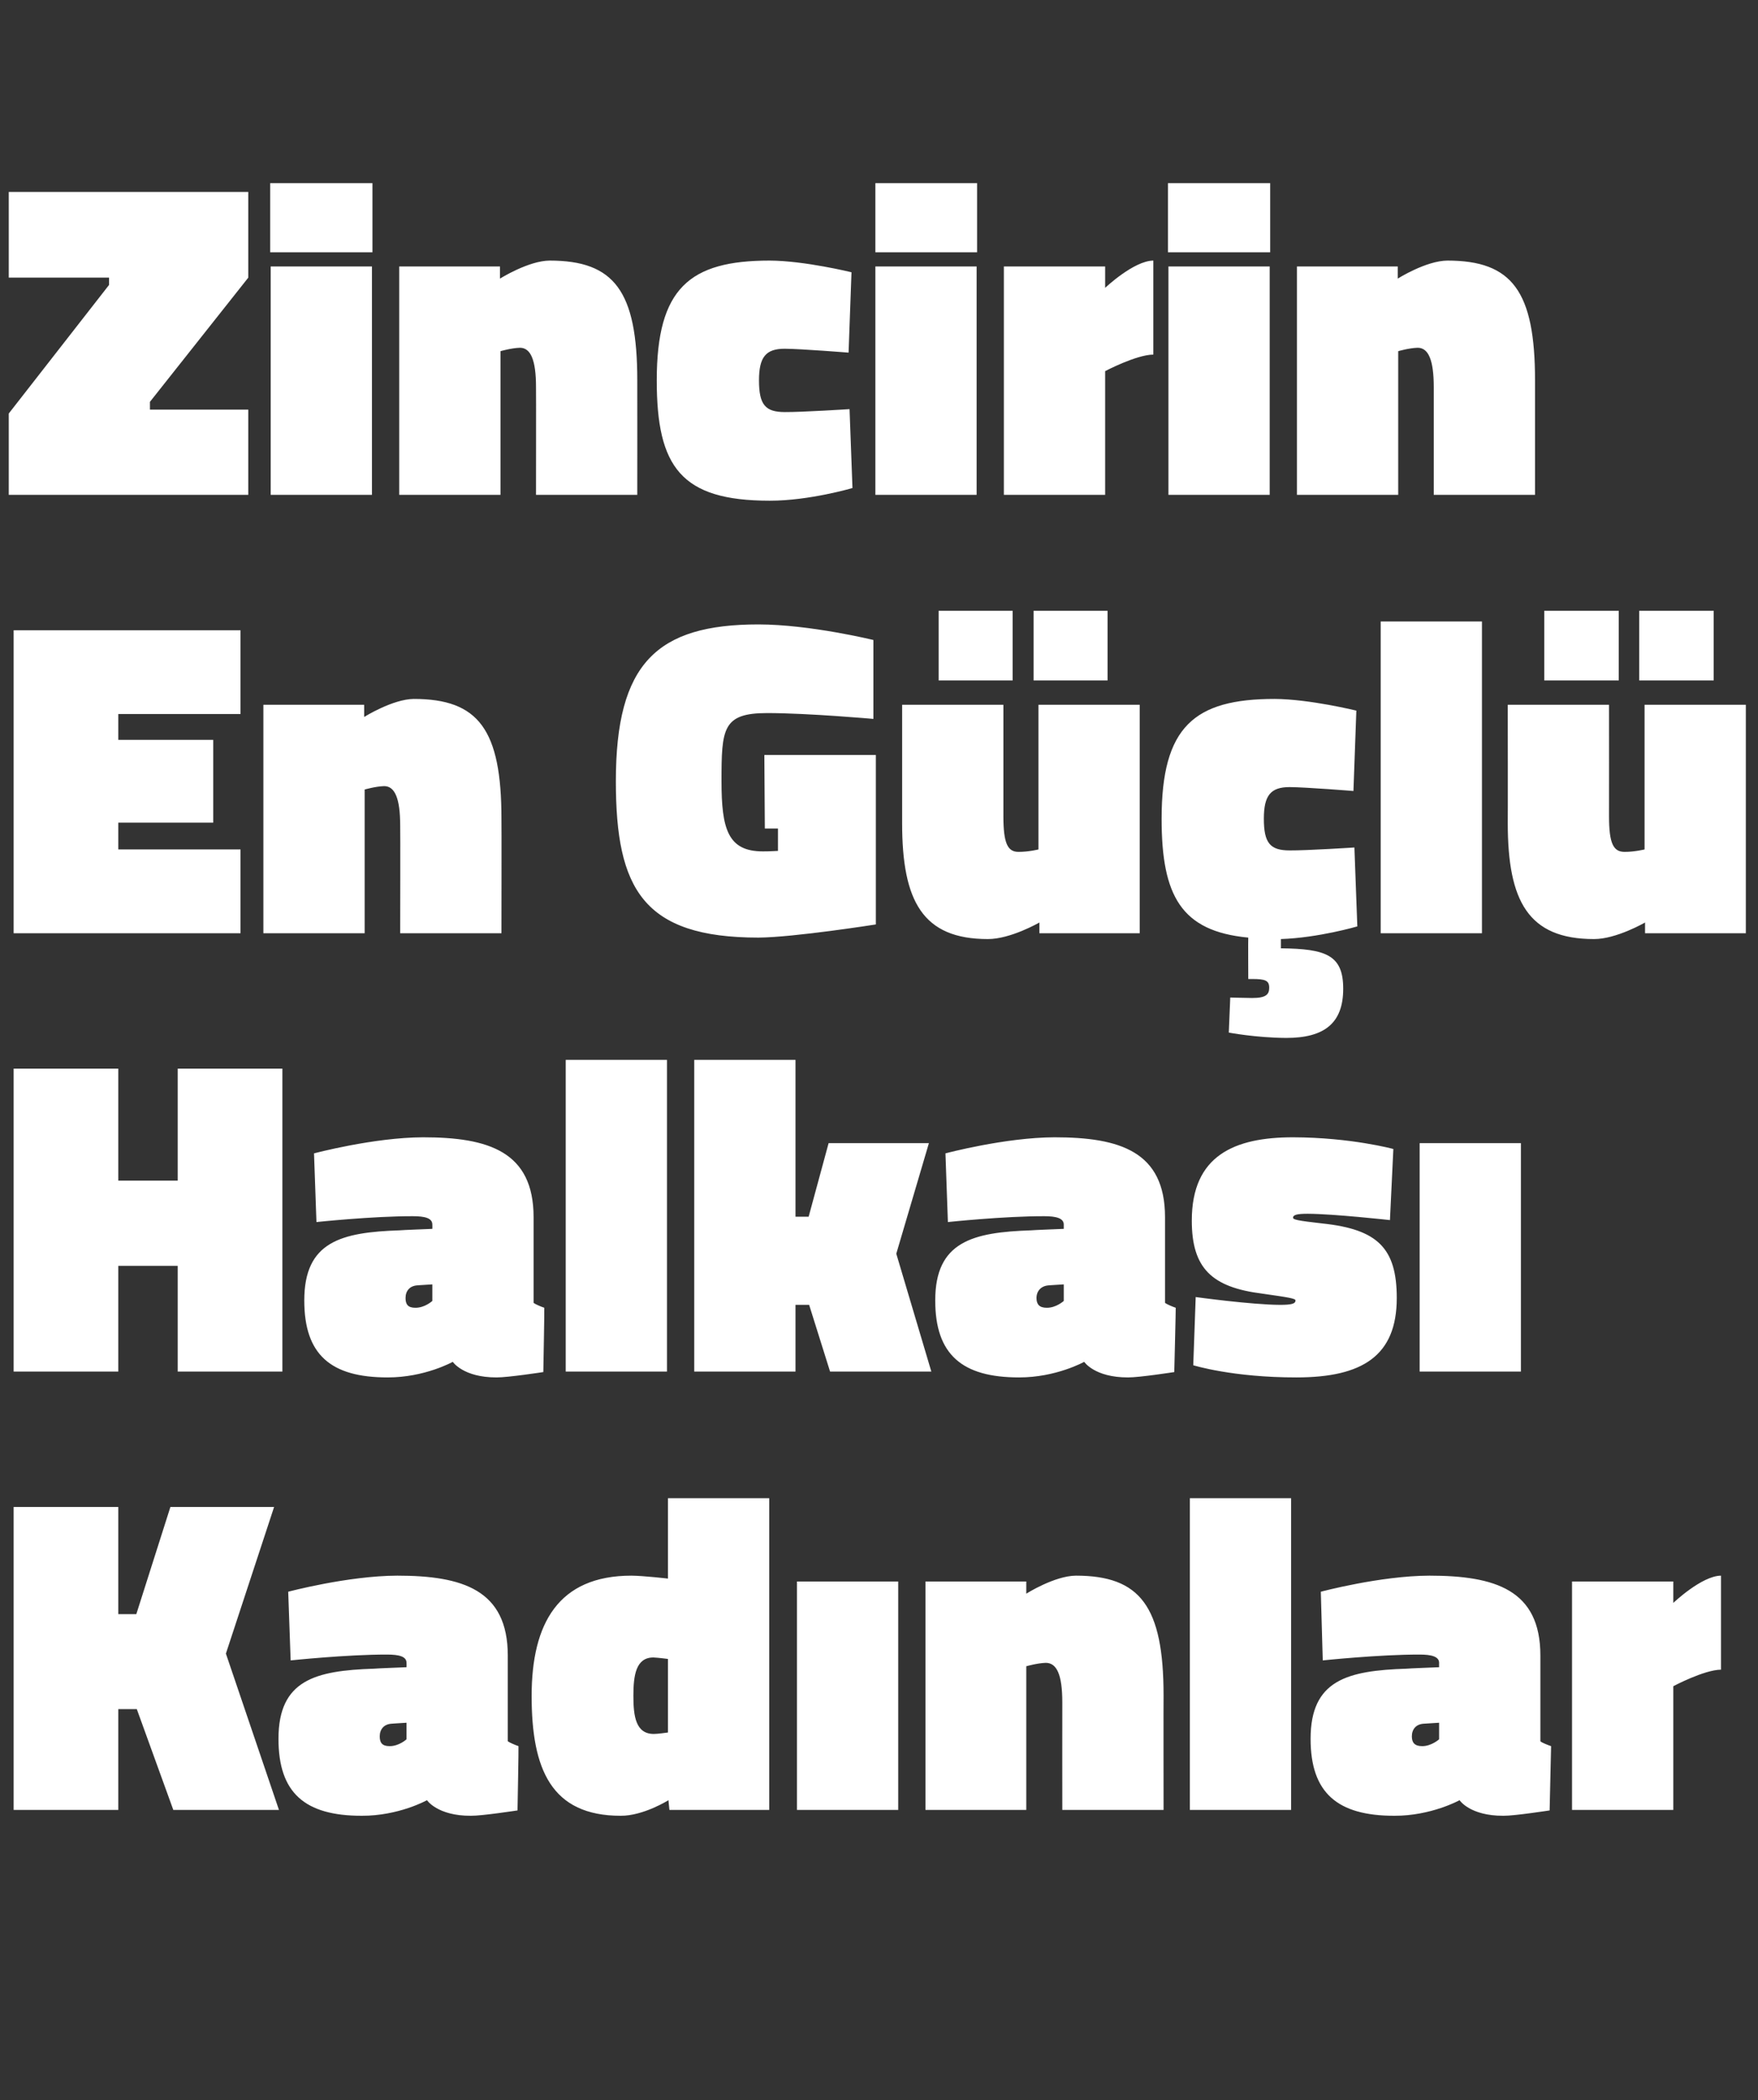 <?xml version="1.0" standalone="no"?><!DOCTYPE svg PUBLIC "-//W3C//DTD SVG 1.1//EN" "http://www.w3.org/Graphics/SVG/1.1/DTD/svg11.dtd"><svg xmlns="http://www.w3.org/2000/svg" version="1.1" width="361.1px" height="431.2px" viewBox="0 -32 361.1 431.2" style="top:-32px"><rect x="0" y="-32" width="361.1" height="431.2" fill="#333333" stroke="none"/>  <desc>Zincirin En G l Halkas Kad nlar</desc>  <defs/>  <g id="Polygon386032">    <path d="M 28.1 318.9 L 24.3 318.9 L 24.3 339.6 L 2.8 339.6 L 2.8 277.4 L 24.3 277.4 L 24.3 299.4 L 28 299.4 L 35 277.4 L 56.3 277.4 L 46.4 307.5 L 57.3 339.6 L 35.6 339.6 L 28.1 318.9 Z M 104.3 325.5 C 104.7 325.8 105.9 326.3 106.5 326.5 C 106.55 326.53 106.3 339.7 106.3 339.7 C 106.3 339.7 99.03 340.82 96.7 340.8 C 89.84 340.82 87.7 337.6 87.7 337.6 C 87.7 337.6 81.95 340.82 74.3 340.8 C 62.6 340.8 57.2 336.1 57.2 325 C 57.2 312.9 64.8 311 76.8 310.6 C 76.85 310.56 83.5 310.3 83.5 310.3 C 83.5 310.3 83.53 309.45 83.5 309.4 C 83.5 308.1 82 307.7 79.5 307.7 C 71.28 307.68 59.7 308.9 59.7 308.9 L 59.2 294.8 C 59.2 294.8 71.46 291.53 81.6 291.5 C 95 291.5 104.3 294.4 104.3 307.9 C 104.3 307.9 104.3 325.5 104.3 325.5 Z M 80.4 321.9 C 78.9 322 78 323 78 324.5 C 78 325.8 78.5 326.5 80 326.5 C 81.95 326.53 83.5 325.1 83.5 325.1 L 83.5 321.7 C 83.5 321.7 80.37 321.89 80.4 321.9 Z M 158 339.6 L 137.5 339.6 L 137.3 337.6 C 137.3 337.6 132.18 340.82 127.5 340.8 C 113.2 340.8 109.2 331.2 109.2 316.2 C 109.2 301.3 114.7 291.5 129.7 291.5 C 132.28 291.53 137.2 292.1 137.2 292.1 L 137.2 275.6 L 158 275.6 L 158 339.6 Z M 137.2 323.7 L 137.2 308.6 C 137.2 308.6 135.15 308.33 134.2 308.3 C 130.6 308.3 130.1 312 130.1 316.2 C 130.1 320.4 130.6 324 134.3 324 C 134.97 324.02 137.2 323.7 137.2 323.7 Z M 163.7 292.7 L 184.5 292.7 L 184.5 339.6 L 163.7 339.6 L 163.7 292.7 Z M 190.1 339.6 L 190.1 292.7 L 210.8 292.7 L 210.8 295.2 C 210.8 295.2 216.6 291.53 221 291.5 C 234.2 291.5 239 297.8 239 316.1 C 238.97 316.13 239 339.6 239 339.6 L 218.2 339.6 C 218.2 339.6 218.18 317.52 218.2 317.5 C 218.2 311.9 217.1 309.4 214.8 309.4 C 213.08 309.45 210.8 310.1 210.8 310.1 L 210.8 339.6 L 190.1 339.6 Z M 244.4 275.6 L 265.2 275.6 L 265.2 339.6 L 244.4 339.6 L 244.4 275.6 Z M 316.4 325.5 C 316.7 325.8 318 326.3 318.6 326.5 C 318.6 326.53 318.3 339.7 318.3 339.7 C 318.3 339.7 311.08 340.82 308.8 340.8 C 301.89 340.82 299.8 337.6 299.8 337.6 C 299.8 337.6 294 340.82 286.4 340.8 C 274.7 340.8 269.2 336.1 269.2 325 C 269.2 312.9 276.8 311 288.9 310.6 C 288.9 310.56 295.6 310.3 295.6 310.3 C 295.6 310.3 295.58 309.45 295.6 309.4 C 295.6 308.1 294 307.7 291.6 307.7 C 283.33 307.68 271.7 308.9 271.7 308.9 L 271.3 294.8 C 271.3 294.8 283.52 291.53 293.6 291.5 C 307.1 291.5 316.4 294.4 316.4 307.9 C 316.4 307.9 316.4 325.5 316.4 325.5 Z M 292.4 321.9 C 290.9 322 290 323 290 324.5 C 290 325.8 290.6 326.5 292.1 326.5 C 294 326.53 295.6 325.1 295.6 325.1 L 295.6 321.7 C 295.6 321.7 292.43 321.89 292.4 321.9 Z M 343.7 339.6 L 322.9 339.6 L 322.9 292.7 L 343.7 292.7 L 343.7 297.1 C 343.7 297.1 349.54 291.53 353.5 291.5 C 353.5 291.5 353.5 310.8 353.5 310.8 C 350 310.84 343.7 314.2 343.7 314.2 L 343.7 339.6 Z " stroke="none" fill="#fff"/>  </g>  <g id="Polygon386031">    <path d="M 36.5 227.9 L 24.3 227.9 L 24.3 249.6 L 2.8 249.6 L 2.8 187.4 L 24.3 187.4 L 24.3 210.4 L 36.5 210.4 L 36.5 187.4 L 58 187.4 L 58 249.6 L 36.5 249.6 L 36.5 227.9 Z M 109.6 235.5 C 110 235.8 111.2 236.3 111.8 236.5 C 111.85 236.53 111.6 249.7 111.6 249.7 C 111.6 249.7 104.33 250.82 102 250.8 C 95.14 250.82 93 247.6 93 247.6 C 93 247.6 87.25 250.82 79.6 250.8 C 67.9 250.8 62.5 246.1 62.5 235 C 62.5 222.9 70.1 221 82.1 220.6 C 82.15 220.56 88.8 220.3 88.8 220.3 C 88.8 220.3 88.83 219.45 88.8 219.4 C 88.8 218.1 87.3 217.7 84.8 217.7 C 76.58 217.68 65 218.9 65 218.9 L 64.5 204.8 C 64.5 204.8 76.76 201.53 86.9 201.5 C 100.3 201.5 109.6 204.4 109.6 217.9 C 109.6 217.9 109.6 235.5 109.6 235.5 Z M 85.7 231.9 C 84.2 232 83.3 233 83.3 234.5 C 83.3 235.8 83.8 236.5 85.3 236.5 C 87.25 236.53 88.8 235.1 88.8 235.1 L 88.8 231.7 C 88.8 231.7 85.67 231.89 85.7 231.9 Z M 116.2 185.6 L 137 185.6 L 137 249.6 L 116.2 249.6 L 116.2 185.6 Z M 142.6 249.6 L 142.6 185.6 L 163.4 185.6 L 163.4 217.8 L 166.1 217.8 L 170.2 202.7 L 190.8 202.7 L 184.1 225.4 L 191.3 249.6 L 170.5 249.6 L 166.2 235.9 L 163.4 235.9 L 163.4 249.6 L 142.6 249.6 Z M 239.3 235.5 C 239.7 235.8 240.9 236.3 241.5 236.5 C 241.53 236.53 241.2 249.7 241.2 249.7 C 241.2 249.7 234.01 250.82 231.7 250.8 C 224.82 250.82 222.7 247.6 222.7 247.6 C 222.7 247.6 216.93 250.82 209.3 250.8 C 197.6 250.8 192.1 246.1 192.1 235 C 192.1 222.9 199.8 221 211.8 220.6 C 211.82 220.56 218.5 220.3 218.5 220.3 C 218.5 220.3 218.51 219.45 218.5 219.4 C 218.5 218.1 216.9 217.7 214.5 217.7 C 206.25 217.68 194.7 218.9 194.7 218.9 L 194.2 204.8 C 194.2 204.8 206.44 201.53 216.6 201.5 C 230 201.5 239.3 204.4 239.3 217.9 C 239.3 217.9 239.3 235.5 239.3 235.5 Z M 215.4 231.9 C 213.9 232 212.9 233 212.9 234.5 C 212.9 235.8 213.5 236.5 215 236.5 C 216.93 236.53 218.5 235.1 218.5 235.1 L 218.5 231.7 C 218.5 231.7 215.35 231.89 215.4 231.9 Z M 285.5 218.5 C 285.5 218.5 273.97 217.22 268.6 217.2 C 266.5 217.2 265.6 217.4 265.6 218 C 265.6 218.4 266.4 218.6 271.7 219.2 C 283 220.4 286.9 224.3 286.9 234.5 C 286.9 246.4 279.8 250.8 266.3 250.8 C 253.18 250.82 245.1 248.3 245.1 248.3 L 245.6 234.3 C 245.6 234.3 257.08 235.88 262.9 235.9 C 265.2 235.9 266.1 235.7 266.1 235 C 266.1 234.6 264.9 234.4 259.3 233.6 C 248.9 232.3 244.8 228.4 244.8 218.6 C 244.8 205.2 253.6 201.5 265.6 201.5 C 277.5 201.53 286.2 203.9 286.2 203.9 L 285.5 218.5 Z M 291.6 202.7 L 312.4 202.7 L 312.4 249.6 L 291.6 249.6 L 291.6 202.7 Z " stroke="none" fill="#fff"/>  </g>  <g id="Polygon386030">    <path d="M 2.8 97.4 L 49.4 97.4 L 49.4 114.6 L 24.3 114.6 L 24.3 119.9 L 43.8 119.9 L 43.8 136.9 L 24.3 136.9 L 24.3 142.4 L 49.4 142.4 L 49.4 159.6 L 2.8 159.6 L 2.8 97.4 Z M 54.1 159.6 L 54.1 112.7 L 74.8 112.7 L 74.8 115.2 C 74.8 115.2 80.67 111.53 85 111.5 C 98.3 111.5 103 117.8 103 136.1 C 103.04 136.13 103 159.6 103 159.6 L 82.2 159.6 C 82.2 159.6 82.25 137.52 82.2 137.5 C 82.2 131.9 81.1 129.4 78.9 129.4 C 77.14 129.45 74.9 130.1 74.9 130.1 L 74.9 159.6 L 54.1 159.6 Z M 157 123 L 179.9 123 L 179.9 157.8 C 179.9 157.8 163.08 160.45 155.8 160.5 C 132.1 160.5 126.5 150.5 126.5 128.4 C 126.5 104.2 134.9 96.2 155.8 96.2 C 166.43 96.22 179.4 99.4 179.4 99.4 L 179.4 115.6 C 179.4 115.6 166.05 114.41 157.6 114.4 C 148.4 114.4 148.2 117.6 148.2 128.4 C 148.2 138.2 149.5 142.8 156.7 142.8 C 157.89 142.81 159.8 142.7 159.8 142.7 L 159.8 138.1 L 157.1 138.1 L 157 123 Z M 234.1 112.7 L 234.1 159.6 L 213.5 159.6 L 213.5 157.4 C 213.5 157.4 207.57 160.82 202.9 160.8 C 189.5 160.8 185.3 153 185.3 137 C 185.29 136.97 185.3 112.7 185.3 112.7 L 206.1 112.7 C 206.1 112.7 206.09 135.57 206.1 135.6 C 206.1 141.2 207 142.9 209.2 142.9 C 211.28 142.91 213.3 142.4 213.3 142.4 L 213.3 112.7 L 234.1 112.7 Z M 212.3 93.4 L 227.5 93.4 L 227.5 107.7 L 212.3 107.7 L 212.3 93.4 Z M 192.8 93.4 L 208 93.4 L 208 107.7 L 192.8 107.7 L 192.8 93.4 Z M 264.2 181.1 C 257.93 181.06 252.4 180 252.4 180 L 252.7 172.8 C 252.7 172.8 255.61 172.89 257.2 172.9 C 260 172.9 260.7 172.2 260.7 170.8 C 260.7 169.3 259.9 169 257.2 169 C 257.19 168.99 256.4 169 256.4 169 C 256.4 169 256.36 160.54 256.4 160.5 C 242.6 159.2 238.6 151.9 238.6 136.1 C 238.6 117.2 245.3 111.5 261.8 111.5 C 268.98 111.53 278.6 113.9 278.6 113.9 L 278 130.4 C 278 130.4 268.42 129.63 264.9 129.6 C 261 129.6 259.6 131.3 259.6 136.1 C 259.6 141.1 260.9 142.6 264.9 142.6 C 268.42 142.63 278.2 142 278.2 142 L 278.8 158.2 C 278.8 158.2 270.84 160.54 263.1 160.8 C 263.1 160.8 263.1 162.7 263.1 162.7 C 272.4 162.8 275.9 164.1 275.9 171 C 275.9 178.1 272 181.1 264.2 181.1 Z M 283.6 95.6 L 304.4 95.6 L 304.4 159.6 L 283.6 159.6 L 283.6 95.6 Z M 358.6 112.7 L 358.6 159.6 L 337.9 159.6 L 337.9 157.4 C 337.9 157.4 332 160.82 327.4 160.8 C 313.9 160.8 309.7 153 309.7 137 C 309.73 136.97 309.7 112.7 309.7 112.7 L 330.5 112.7 C 330.5 112.7 330.52 135.57 330.5 135.6 C 330.5 141.2 331.4 142.9 333.7 142.9 C 335.72 142.91 337.8 142.4 337.8 142.4 L 337.8 112.7 L 358.6 112.7 Z M 336.7 93.4 L 352 93.4 L 352 107.7 L 336.7 107.7 L 336.7 93.4 Z M 317.2 93.4 L 332.5 93.4 L 332.5 107.7 L 317.2 107.7 L 317.2 93.4 Z " stroke="none" fill="#fff"/>  </g>  <g id="Polygon386029">    <path d="M 1.8 7.4 L 51 7.4 L 51 25 L 30.8 50.5 L 30.8 52.1 L 51 52.1 L 51 69.6 L 1.8 69.6 L 1.8 52.9 L 22.4 26.5 L 22.4 25 L 1.8 25 L 1.8 7.4 Z M 55.6 22.7 L 76.4 22.7 L 76.4 69.6 L 55.6 69.6 L 55.6 22.7 Z M 55.5 5.6 L 76.5 5.6 L 76.5 19.8 L 55.5 19.8 L 55.5 5.6 Z M 82 69.6 L 82 22.7 L 102.7 22.7 L 102.7 25.2 C 102.7 25.2 108.55 21.53 112.9 21.5 C 126.2 21.5 130.9 27.8 130.9 46.1 C 130.92 46.13 130.9 69.6 130.9 69.6 L 110.1 69.6 C 110.1 69.6 110.13 47.52 110.1 47.5 C 110.1 41.9 109 39.4 106.8 39.4 C 105.02 39.45 102.8 40.1 102.8 40.1 L 102.8 69.6 L 82 69.6 Z M 174.9 23.9 L 174.3 40.4 C 174.3 40.4 164.71 39.63 161.2 39.6 C 157.3 39.6 155.9 41.3 155.9 46.1 C 155.9 51.1 157.2 52.6 161.2 52.6 C 164.71 52.63 174.5 52 174.5 52 L 175.1 68.2 C 175.1 68.2 166.19 70.82 158.1 70.8 C 139.9 70.8 134.9 63.9 134.9 46.1 C 134.9 27.2 141.6 21.5 158.1 21.5 C 165.26 21.53 174.9 23.9 174.9 23.9 Z M 179.8 22.7 L 200.6 22.7 L 200.6 69.6 L 179.8 69.6 L 179.8 22.7 Z M 179.8 5.6 L 200.7 5.6 L 200.7 19.8 L 179.8 19.8 L 179.8 5.6 Z M 227 69.6 L 206.2 69.6 L 206.2 22.7 L 227 22.7 L 227 27.1 C 227 27.1 232.88 21.53 236.9 21.5 C 236.9 21.5 236.9 40.8 236.9 40.8 C 233.35 40.84 227 44.2 227 44.2 L 227 69.6 Z M 240 22.7 L 260.8 22.7 L 260.8 69.6 L 240 69.6 L 240 22.7 Z M 239.9 5.6 L 260.9 5.6 L 260.9 19.8 L 239.9 19.8 L 239.9 5.6 Z M 266.4 69.6 L 266.4 22.7 L 287.1 22.7 L 287.1 25.2 C 287.1 25.2 292.92 21.53 297.3 21.5 C 310.6 21.5 315.3 27.8 315.3 46.1 C 315.29 46.13 315.3 69.6 315.3 69.6 L 294.5 69.6 C 294.5 69.6 294.5 47.52 294.5 47.5 C 294.5 41.9 293.4 39.4 291.2 39.4 C 289.39 39.45 287.2 40.1 287.2 40.1 L 287.2 69.6 L 266.4 69.6 Z " stroke="none" fill="#fff"/>  </g></svg>